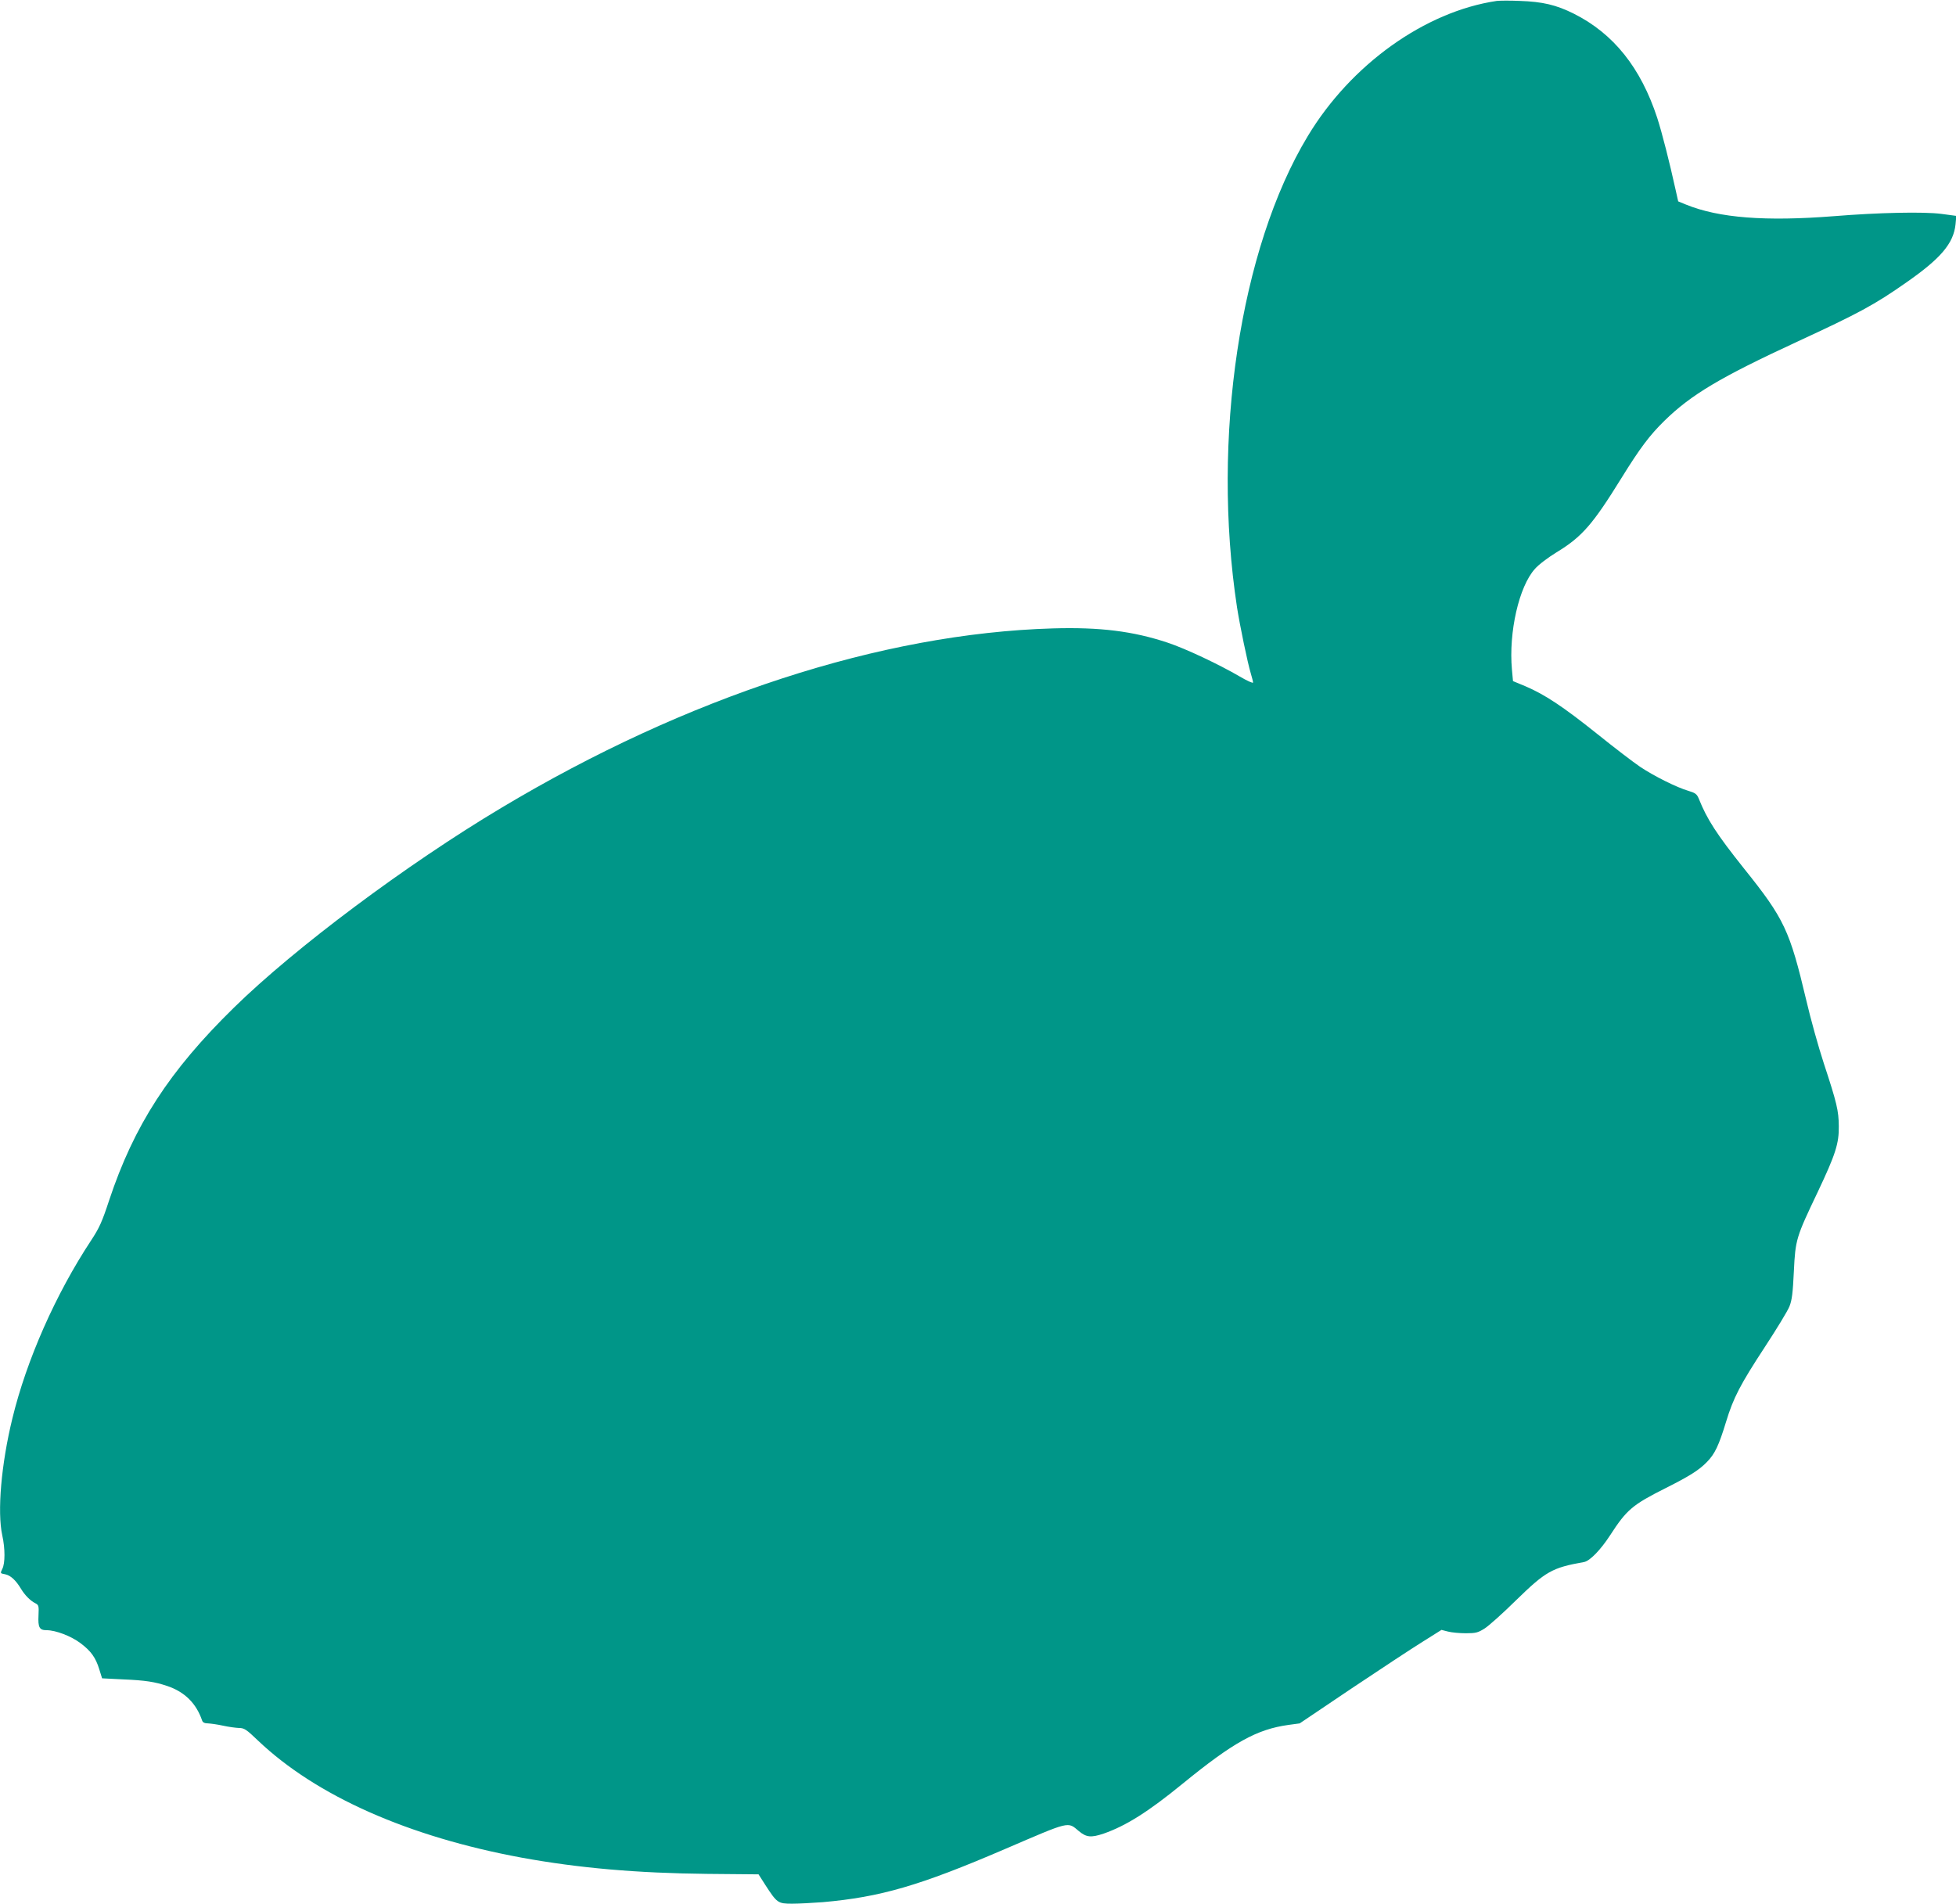 <?xml version="1.0" standalone="no"?>
<!DOCTYPE svg PUBLIC "-//W3C//DTD SVG 20010904//EN"
 "http://www.w3.org/TR/2001/REC-SVG-20010904/DTD/svg10.dtd">
<svg version="1.0" xmlns="http://www.w3.org/2000/svg"
 width="1280pt" height="1246pt" viewBox="0 0 1280 1246"
 preserveAspectRatio="xMidYMid meet">
<g transform="translate(0,1246) scale(0.1,-0.1)"
fill="#009688" stroke="none">
<path d="M9795 12454 c-469 -69 -955 -416 -1237 -885 -444 -735 -631 -1981
-463 -3084 18 -116 69 -363 90 -432 8 -27 15 -54 15 -60 0 -7 -39 11 -87 39
-133 78 -355 183 -473 222 -226 75 -442 102 -750 93 -1122 -33 -2394 -447
-3610 -1175 -621 -371 -1350 -916 -1749 -1307 -424 -415 -654 -771 -817 -1262
-46 -140 -64 -180 -118 -262 -232 -352 -422 -782 -515 -1165 -73 -299 -100
-611 -66 -766 19 -85 19 -183 0 -219 -14 -29 -14 -29 19 -35 35 -7 70 -39 104
-96 24 -40 61 -78 94 -94 21 -11 23 -17 20 -79 -4 -79 6 -97 53 -97 60 0 161
-39 222 -85 69 -52 99 -94 123 -172 l18 -58 138 -7 c146 -6 207 -16 288 -43
116 -39 191 -115 229 -227 4 -12 17 -18 39 -18 18 -1 62 -7 98 -15 36 -8 82
-14 104 -15 34 0 48 -9 125 -83 381 -362 983 -629 1726 -766 374 -68 751 -101
1215 -106 l334 -3 44 -69 c77 -119 83 -123 176 -123 45 0 135 5 201 10 375 33
632 107 1190 347 433 186 410 181 485 118 49 -41 80 -44 163 -16 146 51 292
143 517 327 331 270 484 355 691 384 l74 10 340 229 c187 125 396 263 464 305
l124 78 43 -11 c23 -6 76 -11 116 -11 66 0 80 4 123 31 27 17 120 100 205 184
196 191 237 214 445 251 38 6 109 79 172 176 108 167 146 199 363 308 155 78
218 117 271 172 51 52 77 107 124 261 48 158 92 243 255 492 76 116 148 234
160 264 17 43 22 88 29 230 10 209 15 223 157 521 115 243 139 316 137 430 -1
100 -12 149 -98 410 -35 107 -87 293 -115 414 -108 456 -143 532 -407 861
-180 226 -242 322 -296 457 -13 31 -22 38 -69 52 -75 22 -224 96 -315 157 -43
29 -170 126 -283 217 -224 179 -341 256 -467 310 l-82 34 -7 76 c-22 243 46
544 151 659 23 27 87 75 141 108 166 101 236 181 424 485 122 197 185 281 282
376 175 171 364 284 870 518 402 186 503 240 714 388 225 157 308 255 321 380
l5 55 -97 13 c-114 15 -410 9 -705 -15 -446 -35 -751 -12 -967 76 l-51 21 -17
76 c-40 182 -88 370 -120 470 -108 329 -285 551 -545 682 -116 58 -205 79
-355 84 -66 3 -133 2 -150 0z"/>
</g>
</svg>

